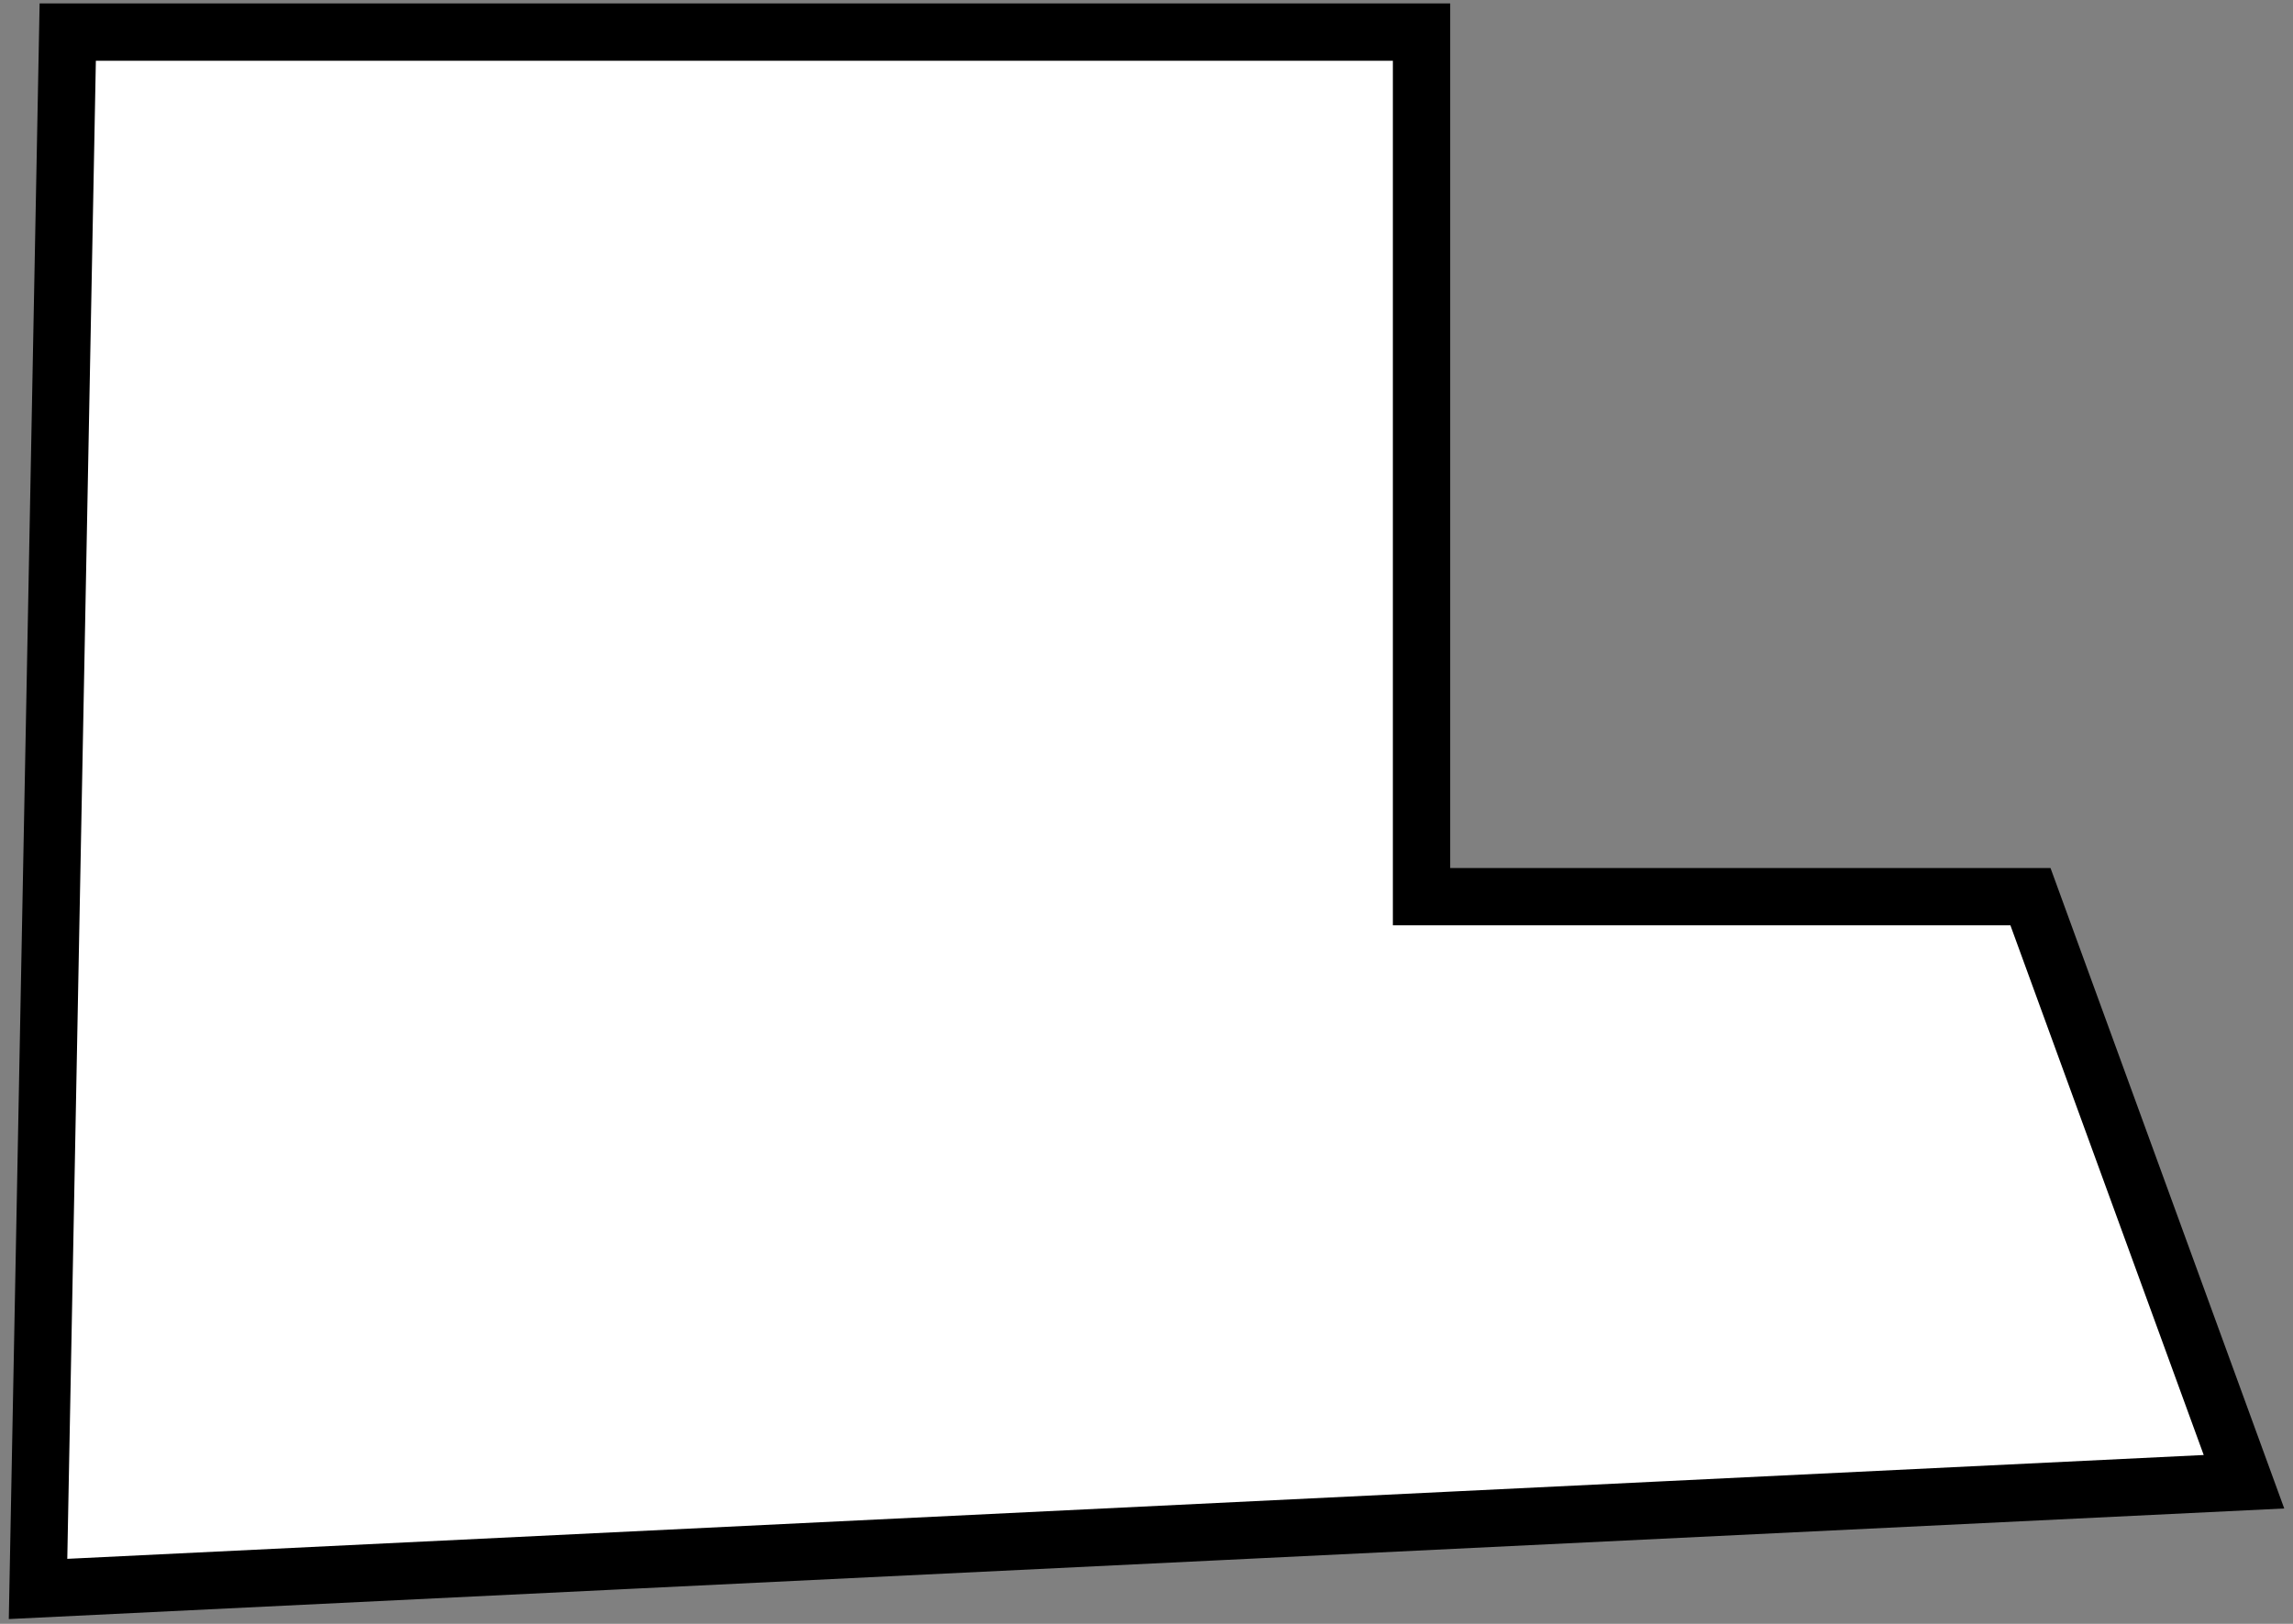 <?xml version="1.0" encoding="UTF-8"?> <svg xmlns="http://www.w3.org/2000/svg" width="240" height="170" viewBox="0 0 240 170" fill="none"><rect x="0" y="0" width="240" height="170" fill="#808080" stroke="none"/><path data-figma-bg-blur-radius="40.4955" d="M234.869 155.123L3.982 166.346L7.09 3.36H148.787V93.872H212.521L234.869 155.123Z" fill="white" stroke="black" stroke-width="6"></path><defs><clipPath id="bgblur_0_1083_4394_clip_path"><path transform="translate(39.574 40.136)" d="M234.869 155.123L3.982 166.346L7.09 3.36H148.787V93.872H212.521L234.869 155.123Z"></path></clipPath></defs></svg> 